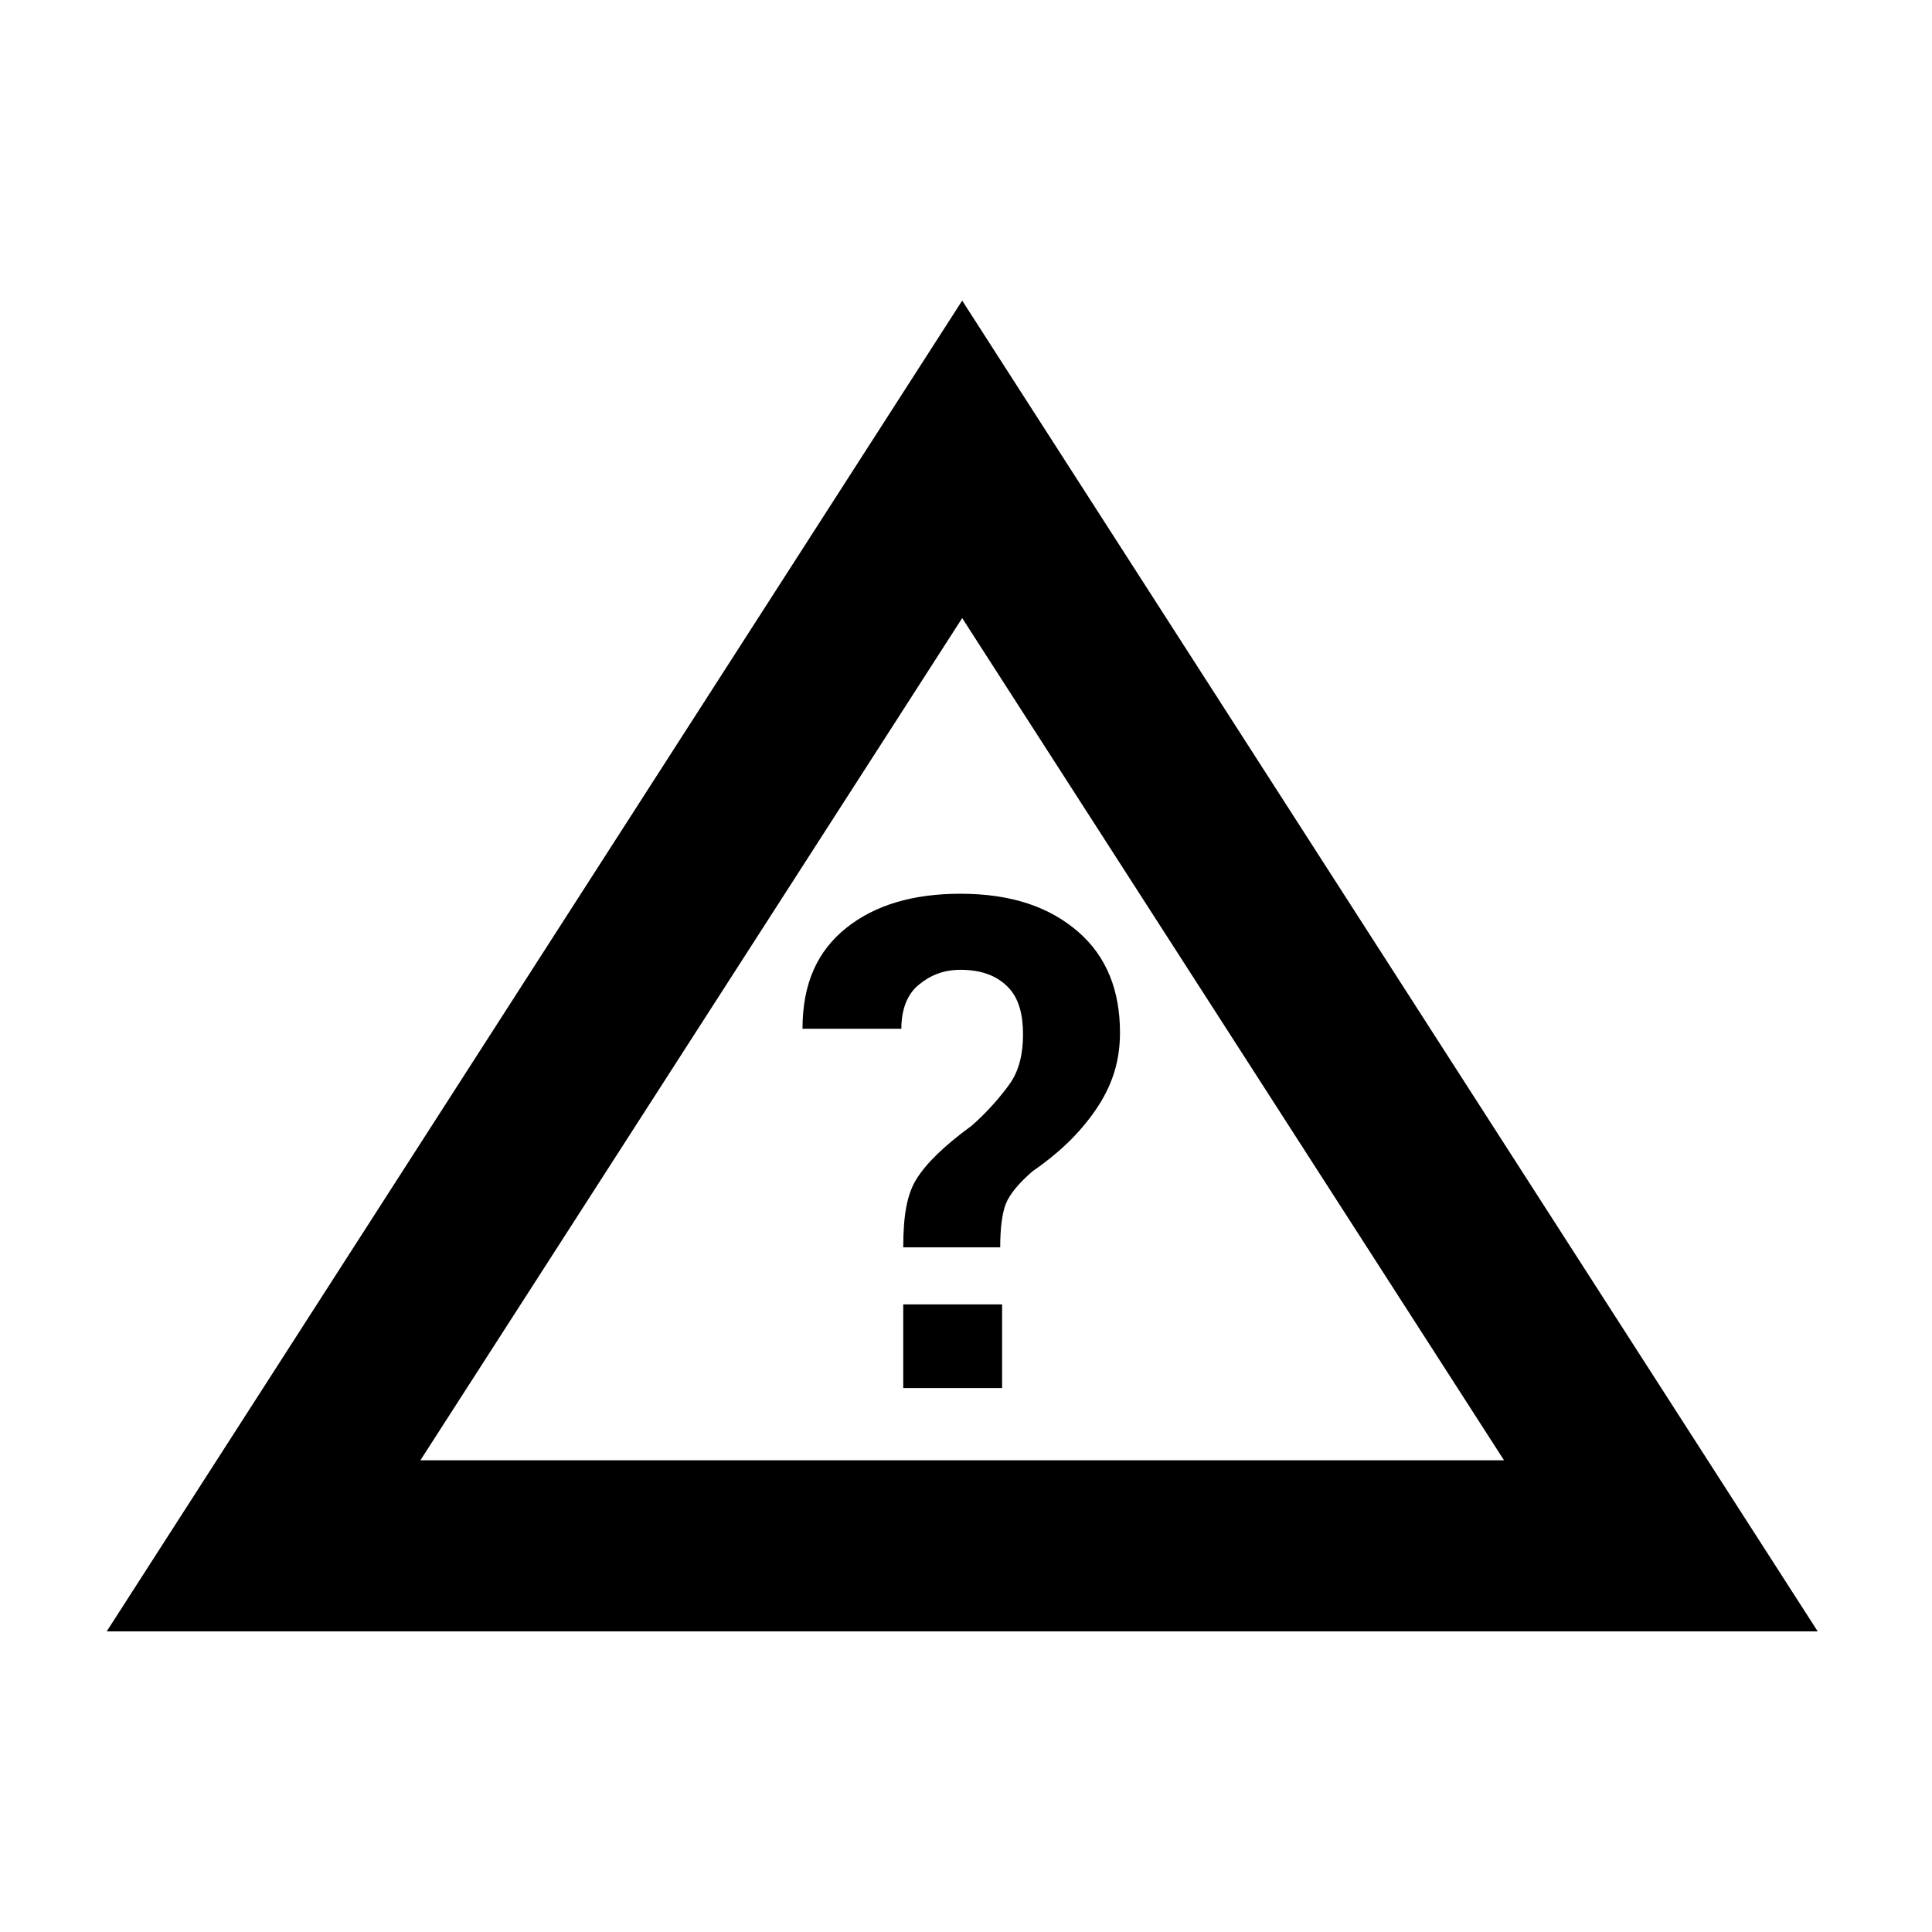 <?xml version="1.0" encoding="UTF-8"?>
<!-- Uploaded to: ICON Repo, www.svgrepo.com, Generator: ICON Repo Mixer Tools -->
<svg fill="#000000" width="800px" height="800px" version="1.1" viewBox="144 144 512 512" xmlns="http://www.w3.org/2000/svg">
 <g>
  <path d="m398.99 223.66-226.71 352.67h453.43zm0 84.137 143.59 223.19h-287.17z"/>
  <path d="m429.72 390.93c-7.559-6.551-17.633-10.078-31.234-10.078-12.594 0-22.672 3.023-30.23 9.07-7.559 6.047-11.586 14.609-11.586 26.703h26.199c0-5.039 1.512-9.07 4.535-11.586 3.023-2.519 6.551-4.031 11.082-4.031 5.543 0 9.574 1.512 12.594 4.535 3.023 3.023 4.031 7.559 4.031 12.594 0 5.039-1.008 9.574-3.527 13.098-2.519 3.527-6.047 7.559-10.078 11.082-7.559 5.543-12.09 10.078-14.609 14.105-2.519 4.031-3.527 9.574-3.527 18.137h25.695c0-5.039 0.504-9.07 1.512-11.586 1.008-2.519 3.527-5.543 7.055-8.566 6.551-4.535 12.09-9.574 16.625-16.121 4.535-6.551 6.551-13.098 6.551-20.656 0-11.082-3.527-20.148-11.086-26.699z"/>
  <path d="m383.37 489.68h26.199v22.168h-26.199z"/>
 </g>
</svg>